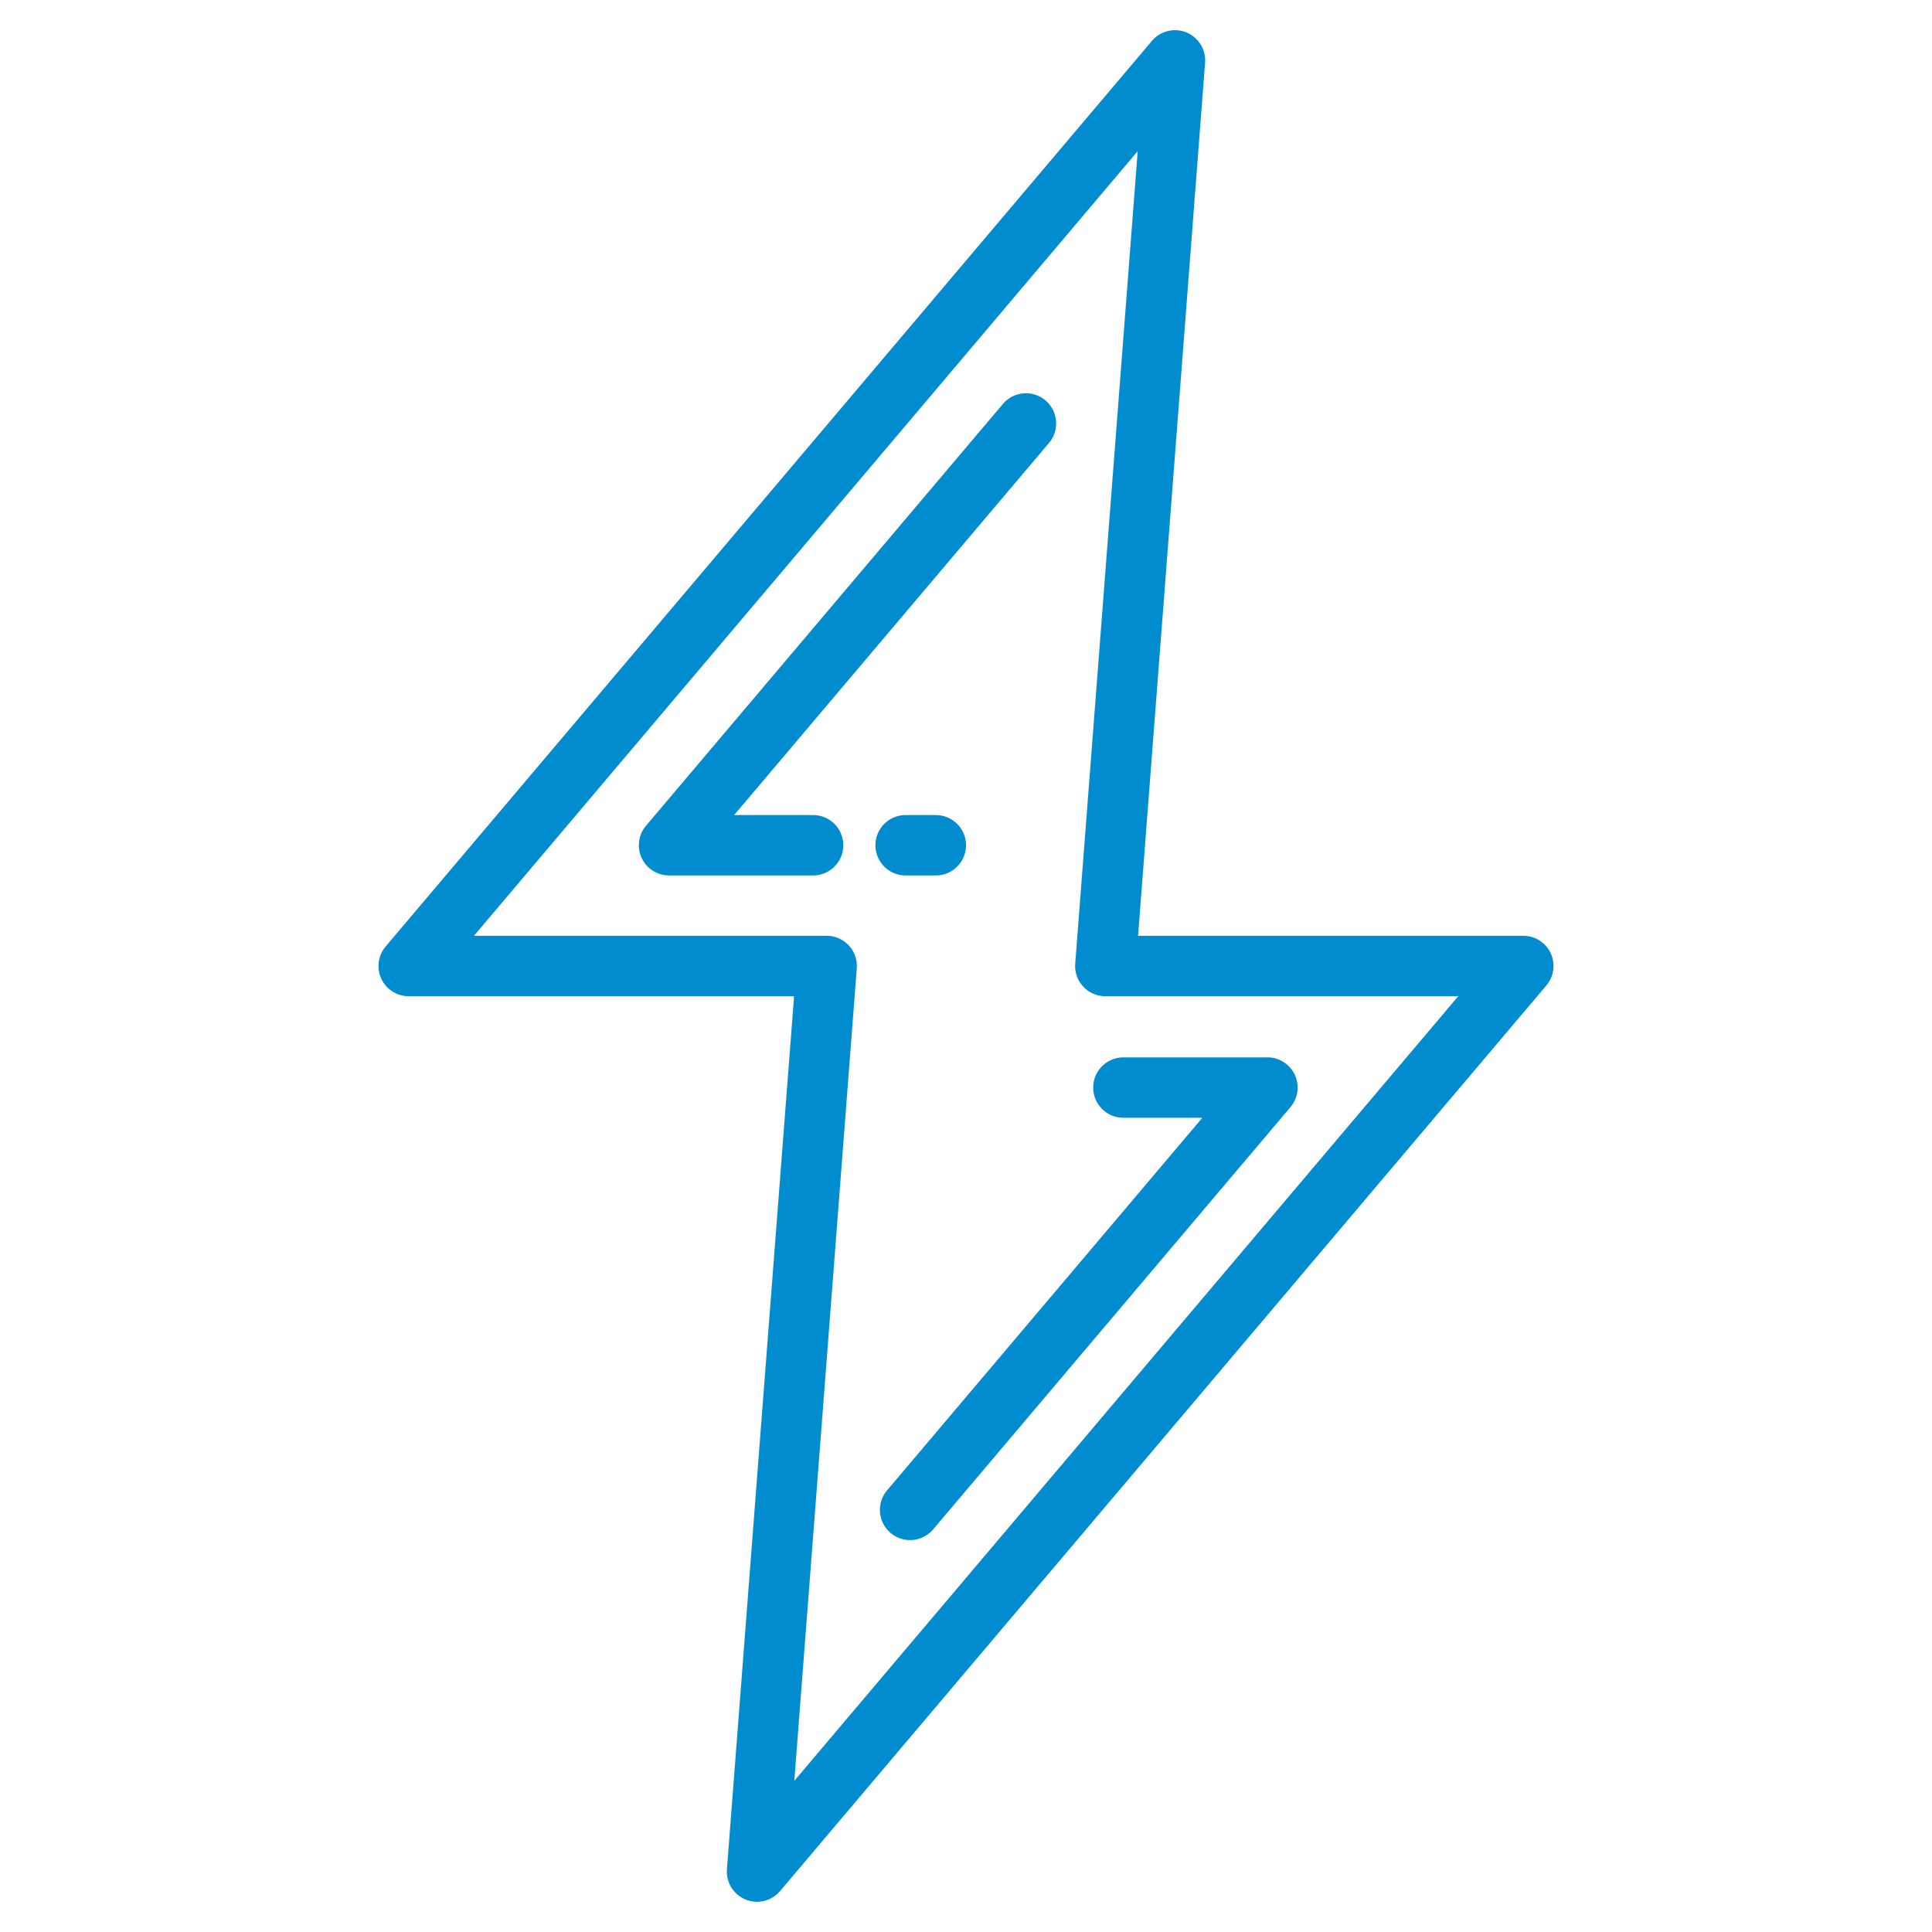 <?xml version="1.0" encoding="UTF-8" standalone="no"?>
<svg
   xmlns:dc="http://purl.org/dc/elements/1.1/"
   xmlns:cc="http://creativecommons.org/ns#"
   xmlns:rdf="http://www.w3.org/1999/02/22-rdf-syntax-ns#"
   xmlns:svg="http://www.w3.org/2000/svg"
   xmlns="http://www.w3.org/2000/svg"
   xmlns:xlink="http://www.w3.org/1999/xlink"
   xmlns:sodipodi="http://sodipodi.sourceforge.net/DTD/sodipodi-0.dtd"
   xmlns:inkscape="http://www.inkscape.org/namespaces/inkscape"
   height="512"
   viewBox="0 0 64 64"
   width="512"
   version="1.1"
   id="svg20"
   sodipodi:docname="nimble-flat.svg"
   inkscape:version="0.92.4 (5da689c313, 2019-01-14)">
  <defs
     id="defs24">
    <linearGradient
       y2="-2.079"
       y1="62.086"
       x2="66.079"
       x1="1.914"
       gradientUnits="userSpaceOnUse"
       id="linearGradient839">
      <stop
         id="stop833"
         stop-color="#003f8a"
         offset="0"
         style="stop-color:#00185b;stop-opacity:1" />
      <stop
         id="stop835"
         stop-color="#00d7df"
         offset=".518"
         style="stop-color:#60c1cb;stop-opacity:1" />
      <stop
         id="stop837"
         stop-color="#006df0"
         offset="1"
         style="stop-color:#008fbd;stop-opacity:1" />
    </linearGradient>
  </defs>
  <sodipodi:namedview
     pagecolor="#ffffff"
     bordercolor="#666666"
     borderopacity="1"
     objecttolerance="10"
     gridtolerance="10"
     guidetolerance="10"
     inkscape:pageopacity="0"
     inkscape:pageshadow="2"
     inkscape:window-width="2501"
     inkscape:window-height="1454"
     id="namedview22"
     showgrid="false"
     showguides="false"
     inkscape:zoom="1.3037281"
     inkscape:cx="490.93465"
     inkscape:cy="119.10399"
     inkscape:window-x="558"
     inkscape:window-y="292"
     inkscape:window-maximized="0"
     inkscape:current-layer="svg20" />
  <linearGradient
     id="linear-gradient"
     gradientUnits="userSpaceOnUse"
     x1="1.914"
     x2="66.079"
     y1="62.086"
     y2="-2.079">
    <stop
       offset="0"
       stop-color="#003f8a"
       id="stop2" />
    <stop
       offset=".518"
       stop-color="#00d7df"
       id="stop4" />
    <stop
       offset="1"
       stop-color="#006df0"
       id="stop6" />
  </linearGradient>
  <linearGradient
     id="linear-gradient-2"
     x1="-4.349"
     x2="59.816"
     xlink:href="#linearGradient839"
     y1="55.823"
     y2="-8.342" />
  <linearGradient
     id="linear-gradient-3"
     x1="-0.836"
     x2="63.329"
     xlink:href="#linearGradient839"
     y1="59.336"
     y2="-4.829" />
  <linearGradient
     id="linear-gradient-4"
     x1="8.265"
     x2="72.43"
     xlink:href="#linearGradient839"
     y1="68.437"
     y2="4.272" />
  <path
     d="m51.369 31.579a1 1 0 0 0 -.908-.579h-12.761l2.22-28.923a1 1 0 0 0 -1.76-.723l-25.385 30a1 1 0 0 0 .764 1.646h12.766l-2.225 28.923a1 1 0 0 0 .617 1 .99.99 0 0 0 .38.075 1 1 0 0 0 .763-.354l25.385-30a1 1 0 0 0 .144-1.065zm-25.057 27.414 2.07-26.916a1 1 0 0 0 -1-1.077h-11.682l21.988-25.993-2.07 26.916a1 1 0 0 0 1 1.077h11.69z"
     fill="url(#linear-gradient)"
     id="path12"
     style="fill:#008ccf;fill-opacity:1" />
  <path
     d="m34.632 13.264a1 1 0 0 0 -1.409.117l-11.823 13.973a1 1 0 0 0 .763 1.646h4.772a1 1 0 1 0 0-2h-2.616l10.43-12.327a1 1 0 0 0 -.117-1.409z"
     fill="url(#linear-gradient-2)"
     id="path14"
     style="fill:#008ccf;fill-opacity:1" />
  <path
     d="m30 29h1a1 1 0 0 0 0-2h-1a1 1 0 0 0 0 2z"
     fill="url(#linear-gradient-3)"
     id="path16"
     style="fill-opacity:1;fill:#008ccf" />
  <path
     d="m36.214 36.027a1 1 0 0 0 1 1h2.616l-10.43 12.327a1 1 0 1 0 1.526 1.292l11.823-13.973a1 1 0 0 0 -.763-1.646h-4.772a1 1 0 0 0 -1 1z"
     fill="url(#linear-gradient-4)"
     id="path18"
     style="fill:#008ccf;fill-opacity:1" />
</svg>

